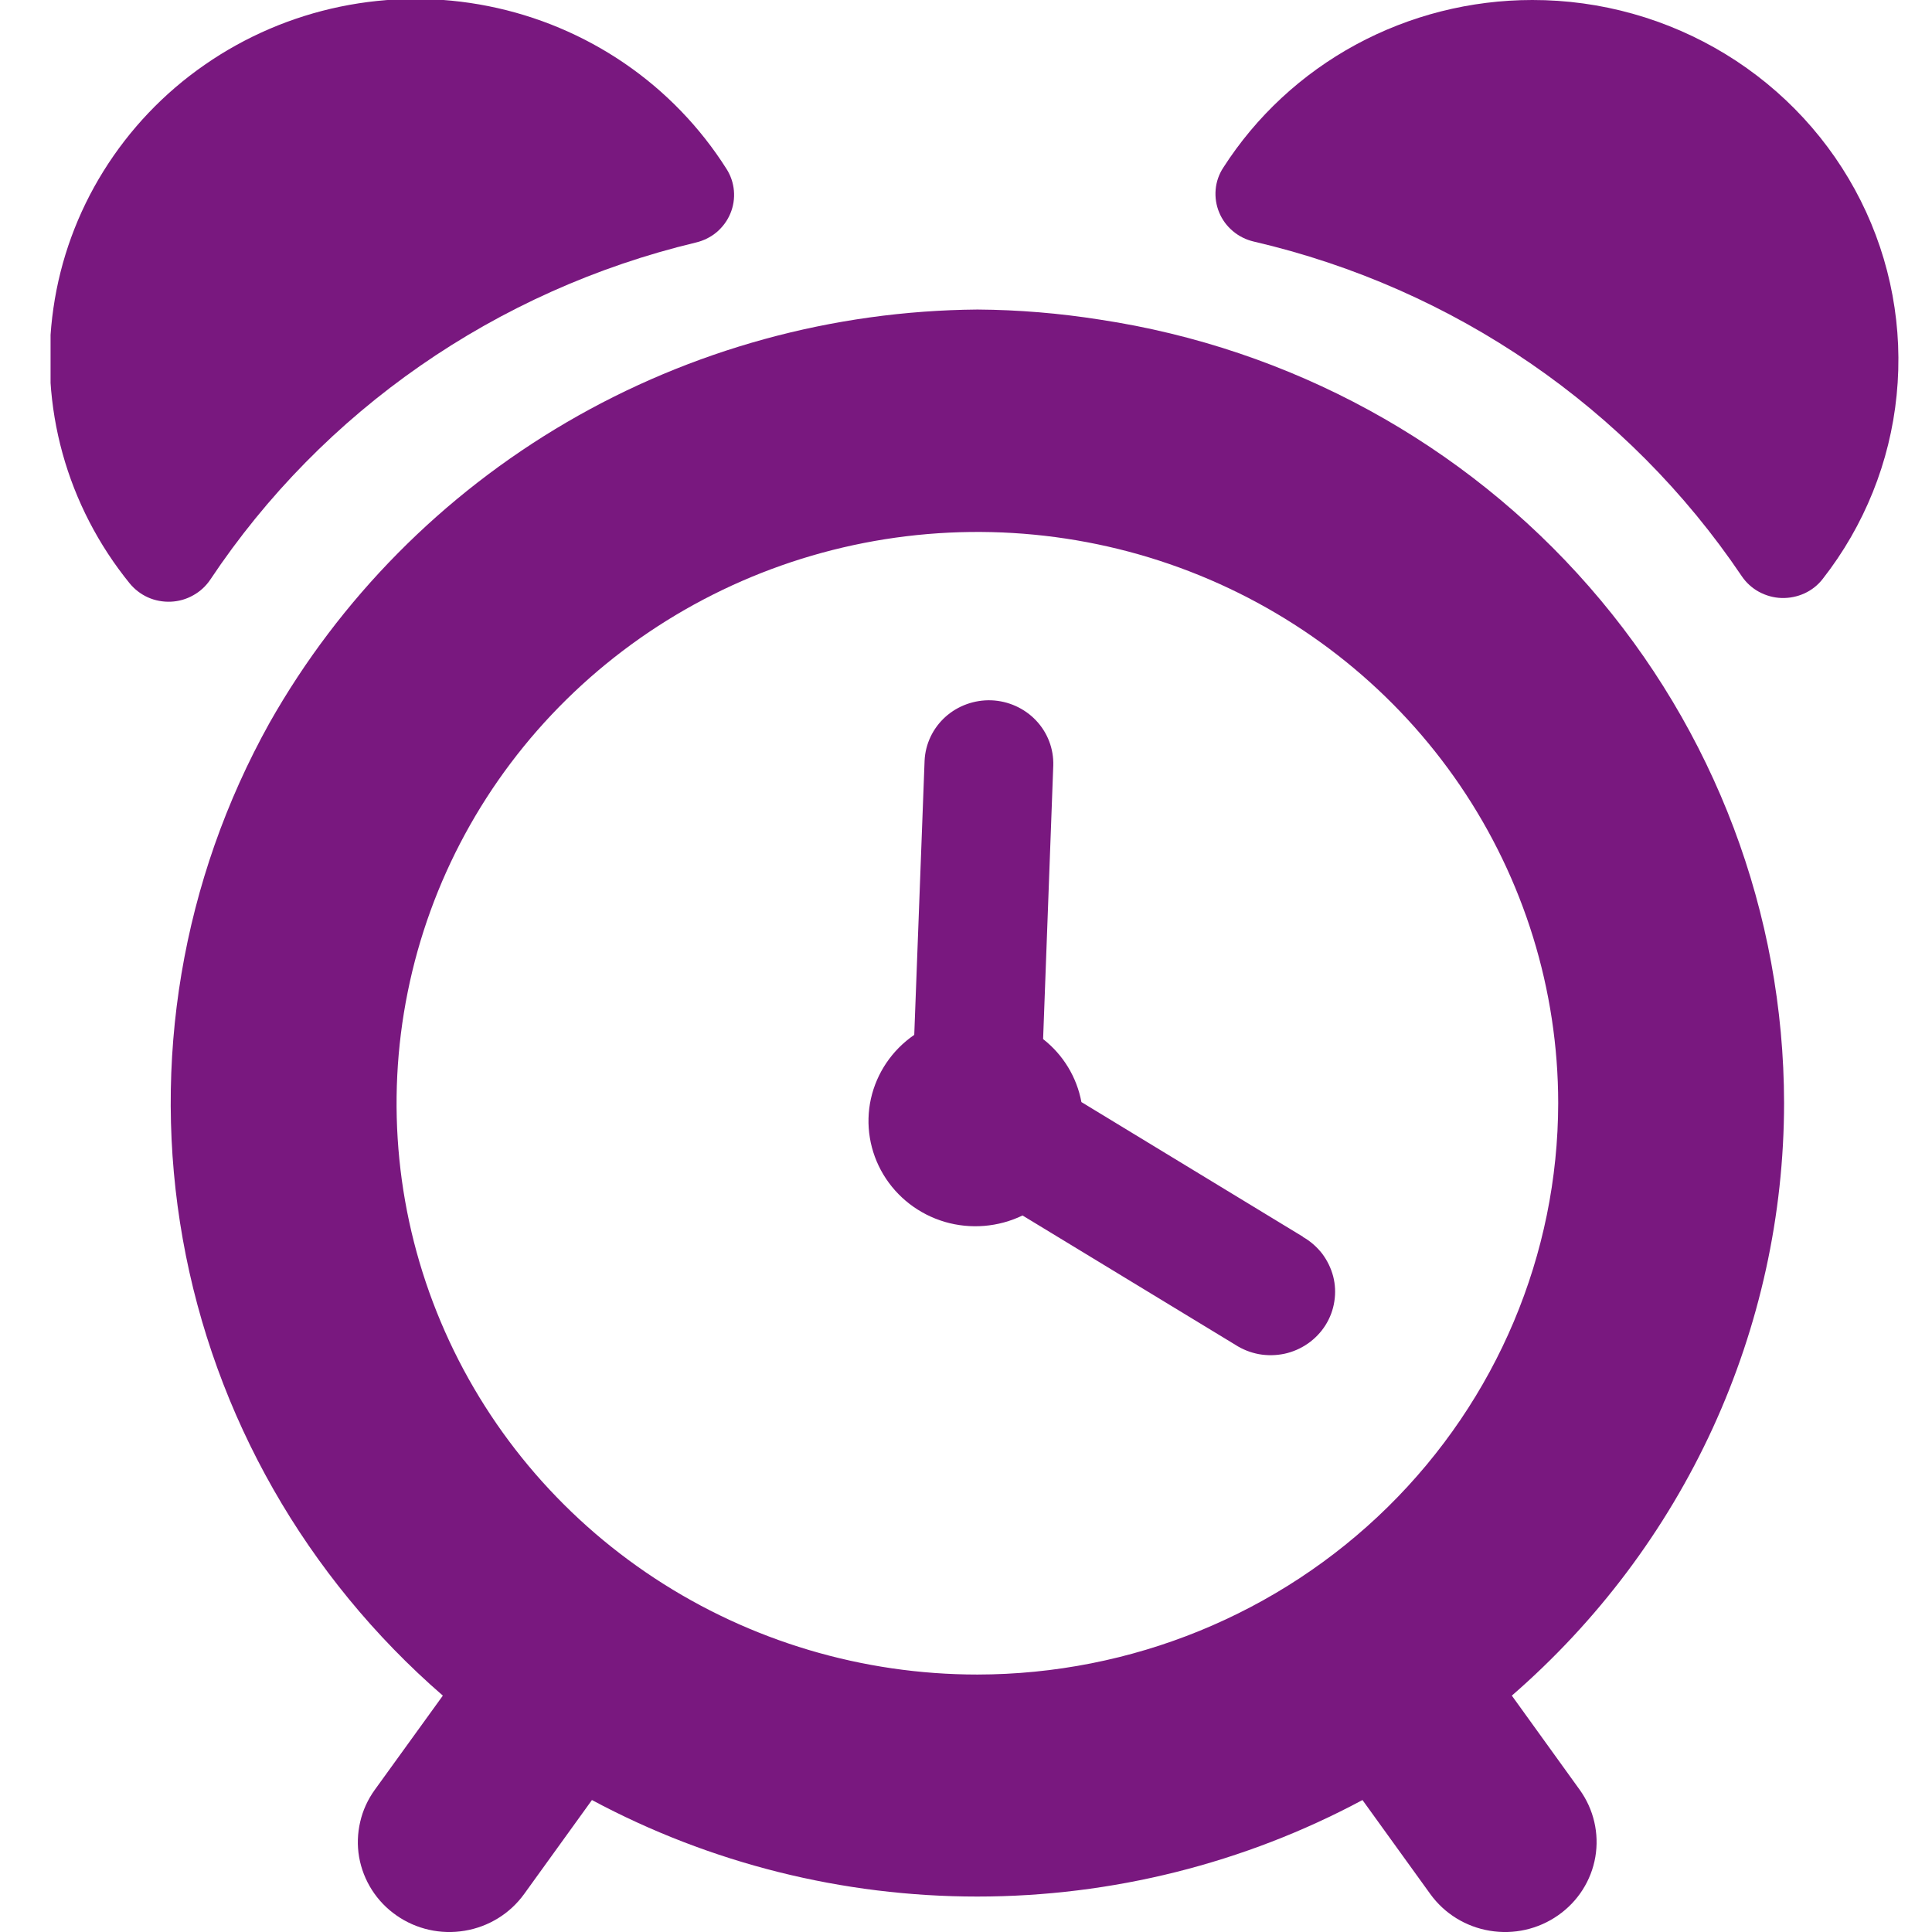 <svg width="23" height="23" viewBox="0 0 23 23" fill="none" xmlns="http://www.w3.org/2000/svg">
<g clip-path="url(#clip0_57:2312)">
<path d="M2.503 6.901C3.842 4.89 5.91 3.455 8.285 2.887C8.377 2.865 8.462 2.823 8.533 2.763C8.604 2.702 8.66 2.626 8.695 2.541C8.731 2.455 8.745 2.362 8.737 2.27C8.729 2.178 8.699 2.089 8.649 2.011C8.335 1.515 7.922 1.087 7.435 0.754C6.948 0.421 6.396 0.189 5.814 0.073C5.233 -0.043 4.633 -0.041 4.052 0.079C3.471 0.199 2.921 0.435 2.436 0.772C1.951 1.108 1.542 1.539 1.232 2.037C0.922 2.535 0.719 3.09 0.636 3.668C0.552 4.246 0.589 4.835 0.745 5.399C0.901 5.962 1.173 6.488 1.543 6.944C1.602 7.016 1.677 7.074 1.762 7.112C1.847 7.15 1.941 7.167 2.034 7.163C2.128 7.159 2.219 7.133 2.3 7.087C2.382 7.042 2.451 6.978 2.503 6.901Z" fill="#79187F"/>
<path d="M18.242 1.96835e-06C17.507 -0 16.784 0.183 16.14 0.532C15.497 0.881 14.954 1.385 14.562 1.997C14.511 2.075 14.48 2.164 14.472 2.257C14.464 2.35 14.478 2.443 14.514 2.529C14.549 2.615 14.606 2.692 14.678 2.752C14.749 2.812 14.835 2.855 14.927 2.876C17.307 3.429 19.384 4.854 20.735 6.859C20.787 6.936 20.857 7 20.939 7.045C21.022 7.09 21.114 7.116 21.208 7.119C21.302 7.122 21.396 7.103 21.482 7.064C21.567 7.025 21.642 6.966 21.699 6.892C22.195 6.258 22.5 5.5 22.579 4.704C22.659 3.908 22.511 3.105 22.151 2.388C21.791 1.671 21.234 1.067 20.543 0.645C19.852 0.223 19.055 -0.001 18.242 1.96835e-06Z" fill="#79187F"/>
<path d="M21.239 13.131C21.236 10.876 20.414 8.696 18.92 6.986C17.426 5.275 15.36 4.147 13.094 3.805C12.612 3.729 12.124 3.688 11.636 3.685C9.915 3.699 8.228 4.162 6.748 5.026C5.267 5.891 4.046 7.126 3.209 8.605C2.165 10.479 1.801 12.647 2.176 14.752C2.551 16.857 3.643 18.773 5.272 20.186L4.462 21.307C4.379 21.422 4.319 21.552 4.288 21.689C4.256 21.826 4.251 21.968 4.275 22.107C4.324 22.387 4.483 22.638 4.719 22.802C4.954 22.967 5.247 23.033 5.532 22.985C5.817 22.938 6.071 22.781 6.239 22.549L7.047 21.429C8.454 22.183 10.031 22.578 11.634 22.578C13.236 22.578 14.813 22.183 16.22 21.429L17.028 22.549C17.196 22.781 17.45 22.938 17.735 22.985C18.02 23.033 18.313 22.967 18.548 22.802C18.784 22.638 18.944 22.387 18.992 22.107C19.04 21.827 18.973 21.539 18.806 21.307L17.998 20.186C19.015 19.303 19.831 18.218 20.39 17.001C20.948 15.785 21.238 14.465 21.239 13.131ZM11.636 19.935C10.268 19.935 8.932 19.537 7.794 18.789C6.657 18.042 5.771 16.98 5.248 15.738C4.724 14.495 4.587 13.128 4.854 11.808C5.12 10.489 5.778 9.277 6.745 8.326C7.712 7.375 8.943 6.727 10.284 6.464C11.626 6.201 13.016 6.335 14.279 6.849C15.543 7.364 16.623 8.235 17.383 9.353C18.143 10.471 18.549 11.786 18.55 13.131C18.548 14.934 17.819 16.663 16.523 17.939C15.227 19.215 13.469 19.933 11.636 19.935Z" fill="#79187F"/>
<path d="M15.511 14.723L12.874 13.12C12.819 12.824 12.657 12.557 12.418 12.37L12.539 9.113C12.545 8.914 12.471 8.721 12.333 8.576C12.195 8.431 12.004 8.345 11.802 8.337C11.6 8.33 11.403 8.401 11.254 8.535C11.105 8.67 11.016 8.857 11.007 9.056L10.884 12.32C10.621 12.5 10.437 12.772 10.368 13.08C10.3 13.388 10.353 13.71 10.516 13.982C10.679 14.254 10.94 14.455 11.247 14.546C11.554 14.636 11.885 14.609 12.173 14.47L14.704 16.008C14.79 16.064 14.886 16.102 14.987 16.121C15.088 16.139 15.192 16.137 15.292 16.116C15.393 16.094 15.488 16.052 15.571 15.994C15.655 15.935 15.726 15.861 15.78 15.775C15.834 15.689 15.87 15.593 15.885 15.493C15.901 15.393 15.896 15.292 15.871 15.194C15.845 15.096 15.8 15.004 15.739 14.923C15.676 14.843 15.599 14.775 15.51 14.725L15.511 14.723Z" fill="#79187F"/>
</g>
<defs>
<clipPath id="clip0_57:2312">
<rect width="22" height="23" fill="white" transform="translate(0.602)"/>
</clipPath>
</defs>
</svg>
